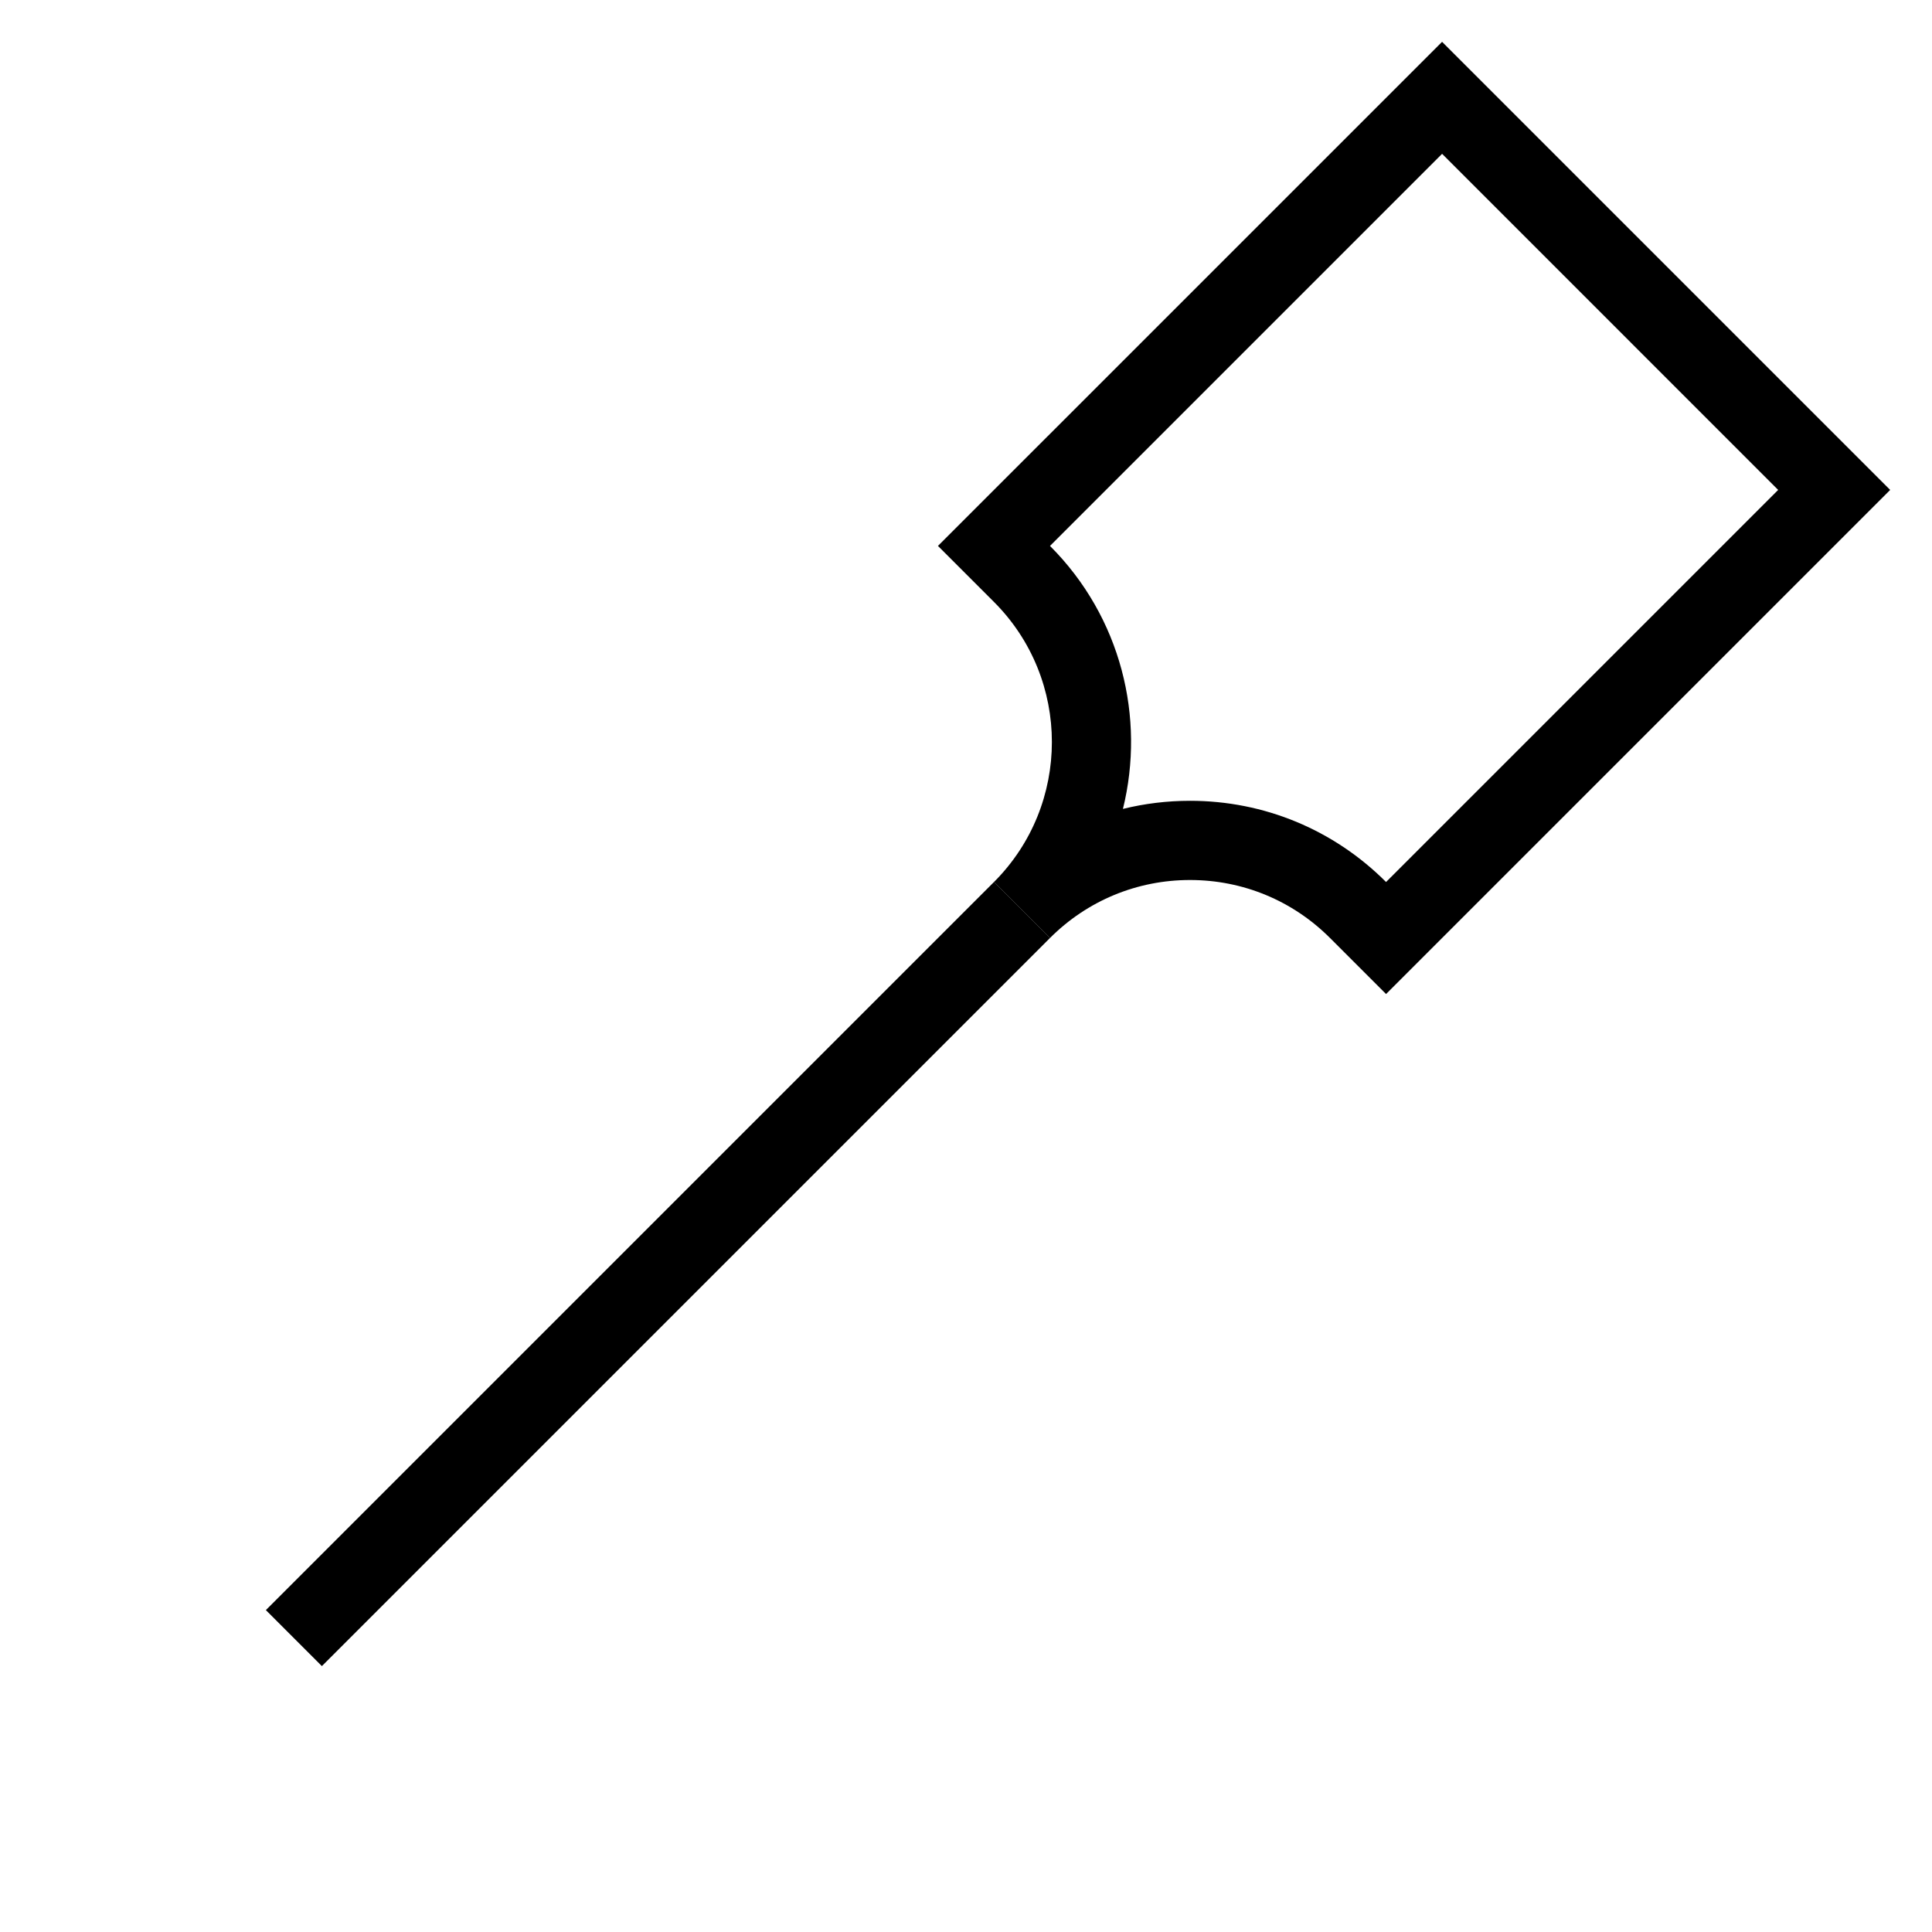 <?xml version="1.0" encoding="UTF-8"?>
<!-- Uploaded to: SVG Repo, www.svgrepo.com, Generator: SVG Repo Mixer Tools -->
<svg fill="#000000" width="800px" height="800px" version="1.1" viewBox="144 144 512 512" xmlns="http://www.w3.org/2000/svg">
 <g>
  <path d="m511.32 407.43-14.848-14.848c-9.914-9.914-23.09-15.371-37.109-15.371-14.016 0-27.199 5.457-37.109 15.371l-14.84-14.84c20.461-20.461 20.461-53.754 0-74.219l-14.848-14.848 133.6-133.59 118.75 118.75zm-51.949-51.211c19.621 0 38.074 7.644 51.949 21.523l103.91-103.91-89.059-89.066-103.91 103.91c18.863 18.863 25.305 45.512 19.328 69.695 5.746-1.422 11.707-2.152 17.781-2.152z"/>
  <path d="m407.42 377.73 14.844 14.844-192.96 192.96-14.844-14.844z"/>
 </g>
</svg>